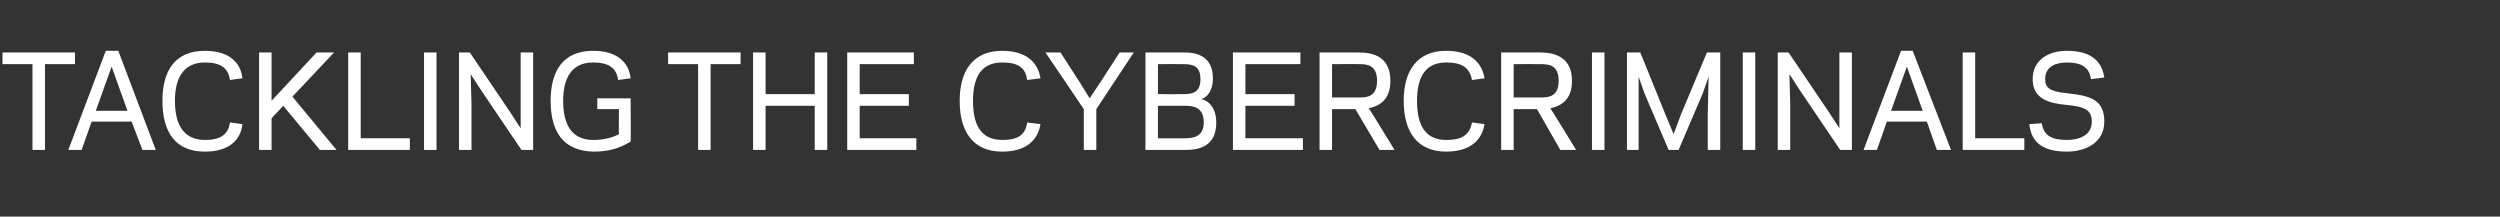 <?xml version="1.0" standalone="no"?><!DOCTYPE svg PUBLIC "-//W3C//DTD SVG 1.1//EN" "http://www.w3.org/Graphics/SVG/1.1/DTD/svg11.dtd"><svg xmlns="http://www.w3.org/2000/svg" version="1.1" width="300.1px" height="26px" viewBox="0 -6 300.1 26" style="top:-6px"><rect x="0" y="-6" width="300.1" height="26" fill="#333333" stroke="none"/><desc>tackling the cybercriminals</desc><defs/><g id="Polygon111080"><path d="m5.4 12l-1.5 0l0-10.3l-3.6 0l0-1.4l8.7 0l0 1.4l-3.6 0l0 10.3zm7.3-11.9l1.5 0l4.5 11.9l-1.6 0l-1.3-3.4l-4.8 0l-1.2 3.4l-1.6 0l4.5-11.9zm.7 1.9l-1.9 5.3l3.8 0l-1.9-5.3zm11.2-1.9c2.9 0 4.3 1.4 4.5 3.3c0 0-1.5.2-1.5.2c-.2-1.5-1.2-2.1-3-2.1c-2.8 0-3.6 2.2-3.6 4.6c0 2.5.8 4.7 3.6 4.7c1.8 0 2.8-.6 3-2.1c0 0 1.5.2 1.5.2c-.2 1.9-1.6 3.3-4.5 3.3c-3.6 0-5.1-2.4-5.1-6.1c0-3.6 1.5-6 5.1-6zm8 6l5.4-5.8l2.1 0l-5 5.3l5.3 6.4l-2 0l-4.4-5.3l-1.4 1.5l0 3.8l-1.5 0l0-11.7l1.5 0l0 5.8zm10.7 4.5l5.9 0l0 1.4l-7.4 0l0-11.7l1.5 0l0 10.3zm9.1 1.4l-1.5 0l0-11.7l1.5 0l0 11.7zm8.8-4.6l1.3 2l0-3.6l0-5.5l1.5 0l0 11.7l-1.4 0l-4.8-7.1l-1.3-2l.1 3.6l0 5.5l-1.5 0l0-11.7l1.3 0l4.8 7.1zm10-7.3c2.9 0 4.3 1.4 4.5 3.3c0 0-1.5.2-1.5.2c-.2-1.5-1.2-2.1-3-2.1c-2.8 0-3.6 2.2-3.6 4.6c0 2.5.8 4.7 3.6 4.7c1.3 0 2.4-.3 3.1-.7c-.04-.04 0-3 0-3l-2.6 0l0-1.3l4 0c0 0 .05 5.18 0 5.2c-1.5.9-2.8 1.2-4.5 1.2c-3.6-.1-5.1-2.4-5.1-6.1c0-3.6 1.5-6 5.1-6zm14.1 11.9l-1.5 0l0-10.3l-3.6 0l0-1.4l8.7 0l0 1.4l-3.6 0l0 10.3zm14-11.7l0 11.7l-1.5 0l0-5.3l-5.9 0l0 5.3l-1.5 0l0-11.7l1.5 0l0 5l5.9 0l0-5l1.5 0zm10.4 0l0 1.4l-6.5 0l0 3.6l5.9 0l0 1.4l-5.9 0l0 3.9l6.8 0l0 1.4l-8.3 0l0-11.7l8 0zm10.6-.2c2.9 0 4.3 1.4 4.6 3.3c0 0-1.6.2-1.6.2c-.2-1.5-1.1-2.1-3-2.1c-2.8 0-3.5 2.2-3.5 4.6c0 2.5.7 4.7 3.5 4.7c1.9 0 2.8-.6 3-2.1c0 0 1.6.2 1.6.2c-.3 1.9-1.7 3.3-4.6 3.3c-3.5 0-5.1-2.4-5.1-6.1c0-3.6 1.6-6 5.1-6zm10.5 5.7l1.4-2.1l2.2-3.4l1.7 0l-4.5 6.8l0 4.9l-1.5 0l0-4.9l-4.6-6.8l1.8 0l2.2 3.4l1.3 2.1zm6.7 6.2l0-11.7c0 0 4.76 0 4.8 0c1.4 0 3.3.5 3.3 3.1c0 1.5-.7 2.3-1.4 2.5c1 .2 1.8 1.2 1.8 2.8c0 2.7-1.8 3.3-3.7 3.3c.05 0-4.8 0-4.8 0zm4.7-1.4c.9 0 2.3-.1 2.3-1.9c0-1.8-1.2-2-2.2-2c-.01-.01-3.3 0-3.3 0l0 3.9c0 0 3.23.02 3.2 0zm-3.2-8.9l0 3.6c0 0 3.11.02 3.1 0c1.2 0 2-.3 2-1.8c0-1.5-.8-1.8-2-1.8c.01-.02-3.1 0-3.1 0zm17.1-1.4l0 1.4l-6.6 0l0 3.6l5.9 0l0 1.4l-5.9 0l0 3.9l6.9 0l0 1.4l-8.4 0l0-11.7l8.1 0zm3.8 11.7l-1.5 0l0-11.7c0 0 4.68 0 4.7 0c1.9 0 3.8.6 3.8 3.4c0 2.2-1.2 3-2.6 3.3c.04-.03 3.1 5 3.1 5l-1.8 0l-2.9-4.9l-2.8 0l0 4.9zm3.3-6.3c.9 0 2.1-.1 2.1-2c0-1.9-1.2-2-2.1-2c.03-.02-3.3 0-3.3 0l0 4c0 0 3.33.01 3.3 0zm10.4-5.6c2.9 0 4.3 1.4 4.6 3.3c0 0-1.5.2-1.5.2c-.3-1.5-1.2-2.1-3.1-2.1c-2.8 0-3.5 2.2-3.5 4.6c0 2.5.7 4.7 3.5 4.7c1.9 0 2.8-.6 3.1-2.1c0 0 1.5.2 1.5.2c-.3 1.9-1.7 3.3-4.6 3.3c-3.5 0-5.1-2.4-5.1-6.1c0-3.6 1.6-6 5.1-6zm8.1 11.9l-1.5 0l0-11.7c0 0 4.66 0 4.7 0c1.8 0 3.8.6 3.8 3.4c0 2.2-1.2 3-2.6 3.3c.02-.03 3.1 5 3.1 5l-1.9 0l-2.8-4.9l-2.8 0l0 4.9zm3.3-6.3c.9 0 2.1-.1 2.1-2c0-1.9-1.2-2-2.1-2c.01-.02-3.3 0-3.3 0l0 4c0 0 3.31.01 3.3 0zm7.6 6.3l-1.5 0l0-11.7l1.5 0l0 11.7zm7.7 0l-2.9-6.8l-.7-2l0 4.5l0 4.3l-1.4 0l0-11.7l1.6 0l3 7.4l1 2.4l.9-2.4l3.1-7.4l1.6 0l0 11.7l-1.5 0l0-4.3l.1-4.5l-.7 2l-2.9 6.8l-1.2 0zm10.4 0l-1.5 0l0-11.7l1.5 0l0 11.7zm8.8-4.6l1.3 2l0-3.6l0-5.5l1.5 0l0 11.7l-1.4 0l-4.8-7.1l-1.3-2l.1 3.6l0 5.5l-1.5 0l0-11.7l1.3 0l4.8 7.1zm8.7-7.3l1.4 0l4.6 11.9l-1.7 0l-1.2-3.4l-4.8 0l-1.2 3.4l-1.6 0l4.5-11.9zm.7 1.9l-1.9 5.3l3.8 0l-1.9-5.3zm8.2 8.6l5.9 0l0 1.4l-7.4 0l0-11.7l1.5 0l0 10.3zm14-2c0-1.3-.7-1.8-3-2c-2.1-.2-4.1-.7-4.1-3.1c0-2.3 1.9-3.4 4.1-3.4c3 0 4.2 1.3 4.5 3.2c0 0-1.6.2-1.6.2c-.2-1.4-1.1-2-2.9-2c-1 0-2.6.3-2.6 2c0 1 .5 1.5 2.7 1.7c2.8.3 4.4.8 4.4 3.4c0 2.5-2.2 3.6-4.5 3.6c-3.1 0-4.3-1.3-4.5-3.3c0 0 1.5-.1 1.5-.1c.2 1.4 1.1 2 3 2c1.4 0 3-.5 3-2.2z" stroke="none" fill="#ffffff"/></g></svg>
